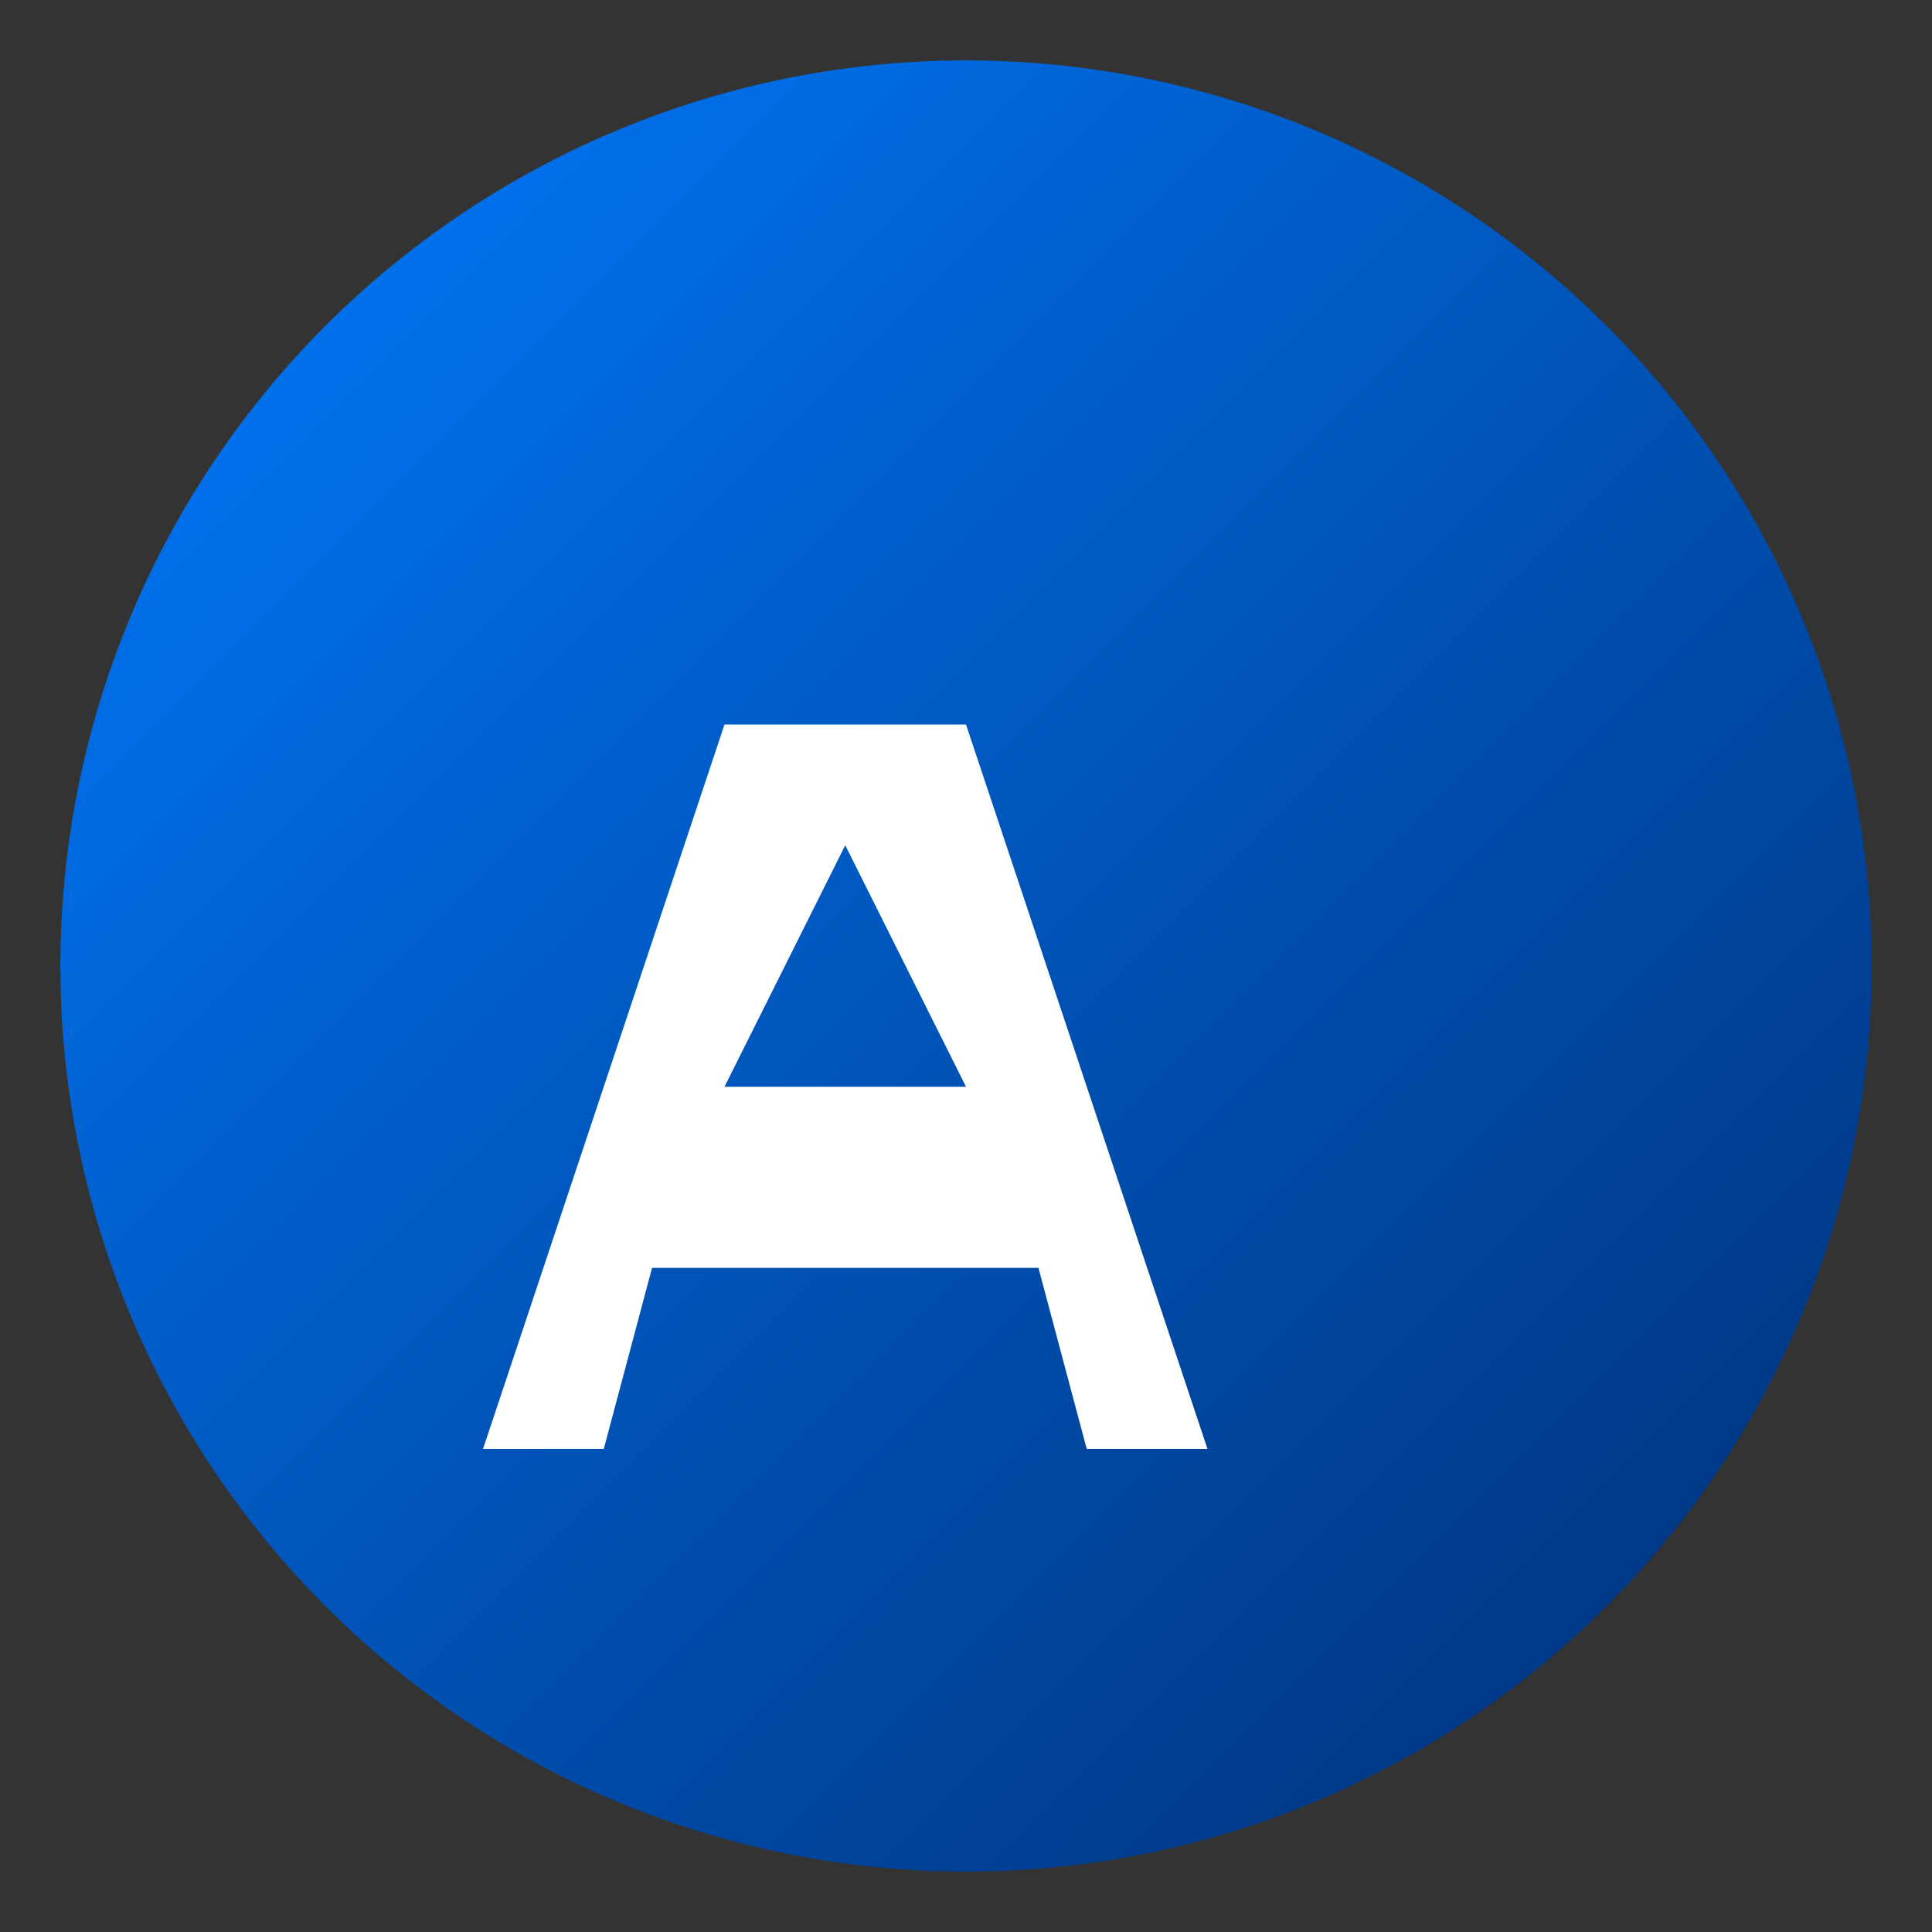 <svg xmlns="http://www.w3.org/2000/svg" viewBox="0 0 16 16" width="16" height="16">
  <rect x="0" y="0" width="16" height="16" fill="#333333" stroke="none"/>
  <defs>
    <linearGradient id="gradient16" x1="0%" y1="0%" x2="100%" y2="100%">
      <stop offset="0%" stop-color="#007BFF"/>
      <stop offset="100%" stop-color="#002D72"/>
    </linearGradient>
  </defs>
  
  <!-- Background circle -->
  <circle cx="8" cy="8" r="7.5" fill="url(#gradient16)"/>
  
  <!-- Simplified letter "A" for small size -->
  <path d="M4 12 L6 6 L8 6 L10 12 L9 12 L8.6 10.5 L5.4 10.5 L5 12 Z M6 9 L8 9 L7 7 Z" fill="white"/>
</svg> 
